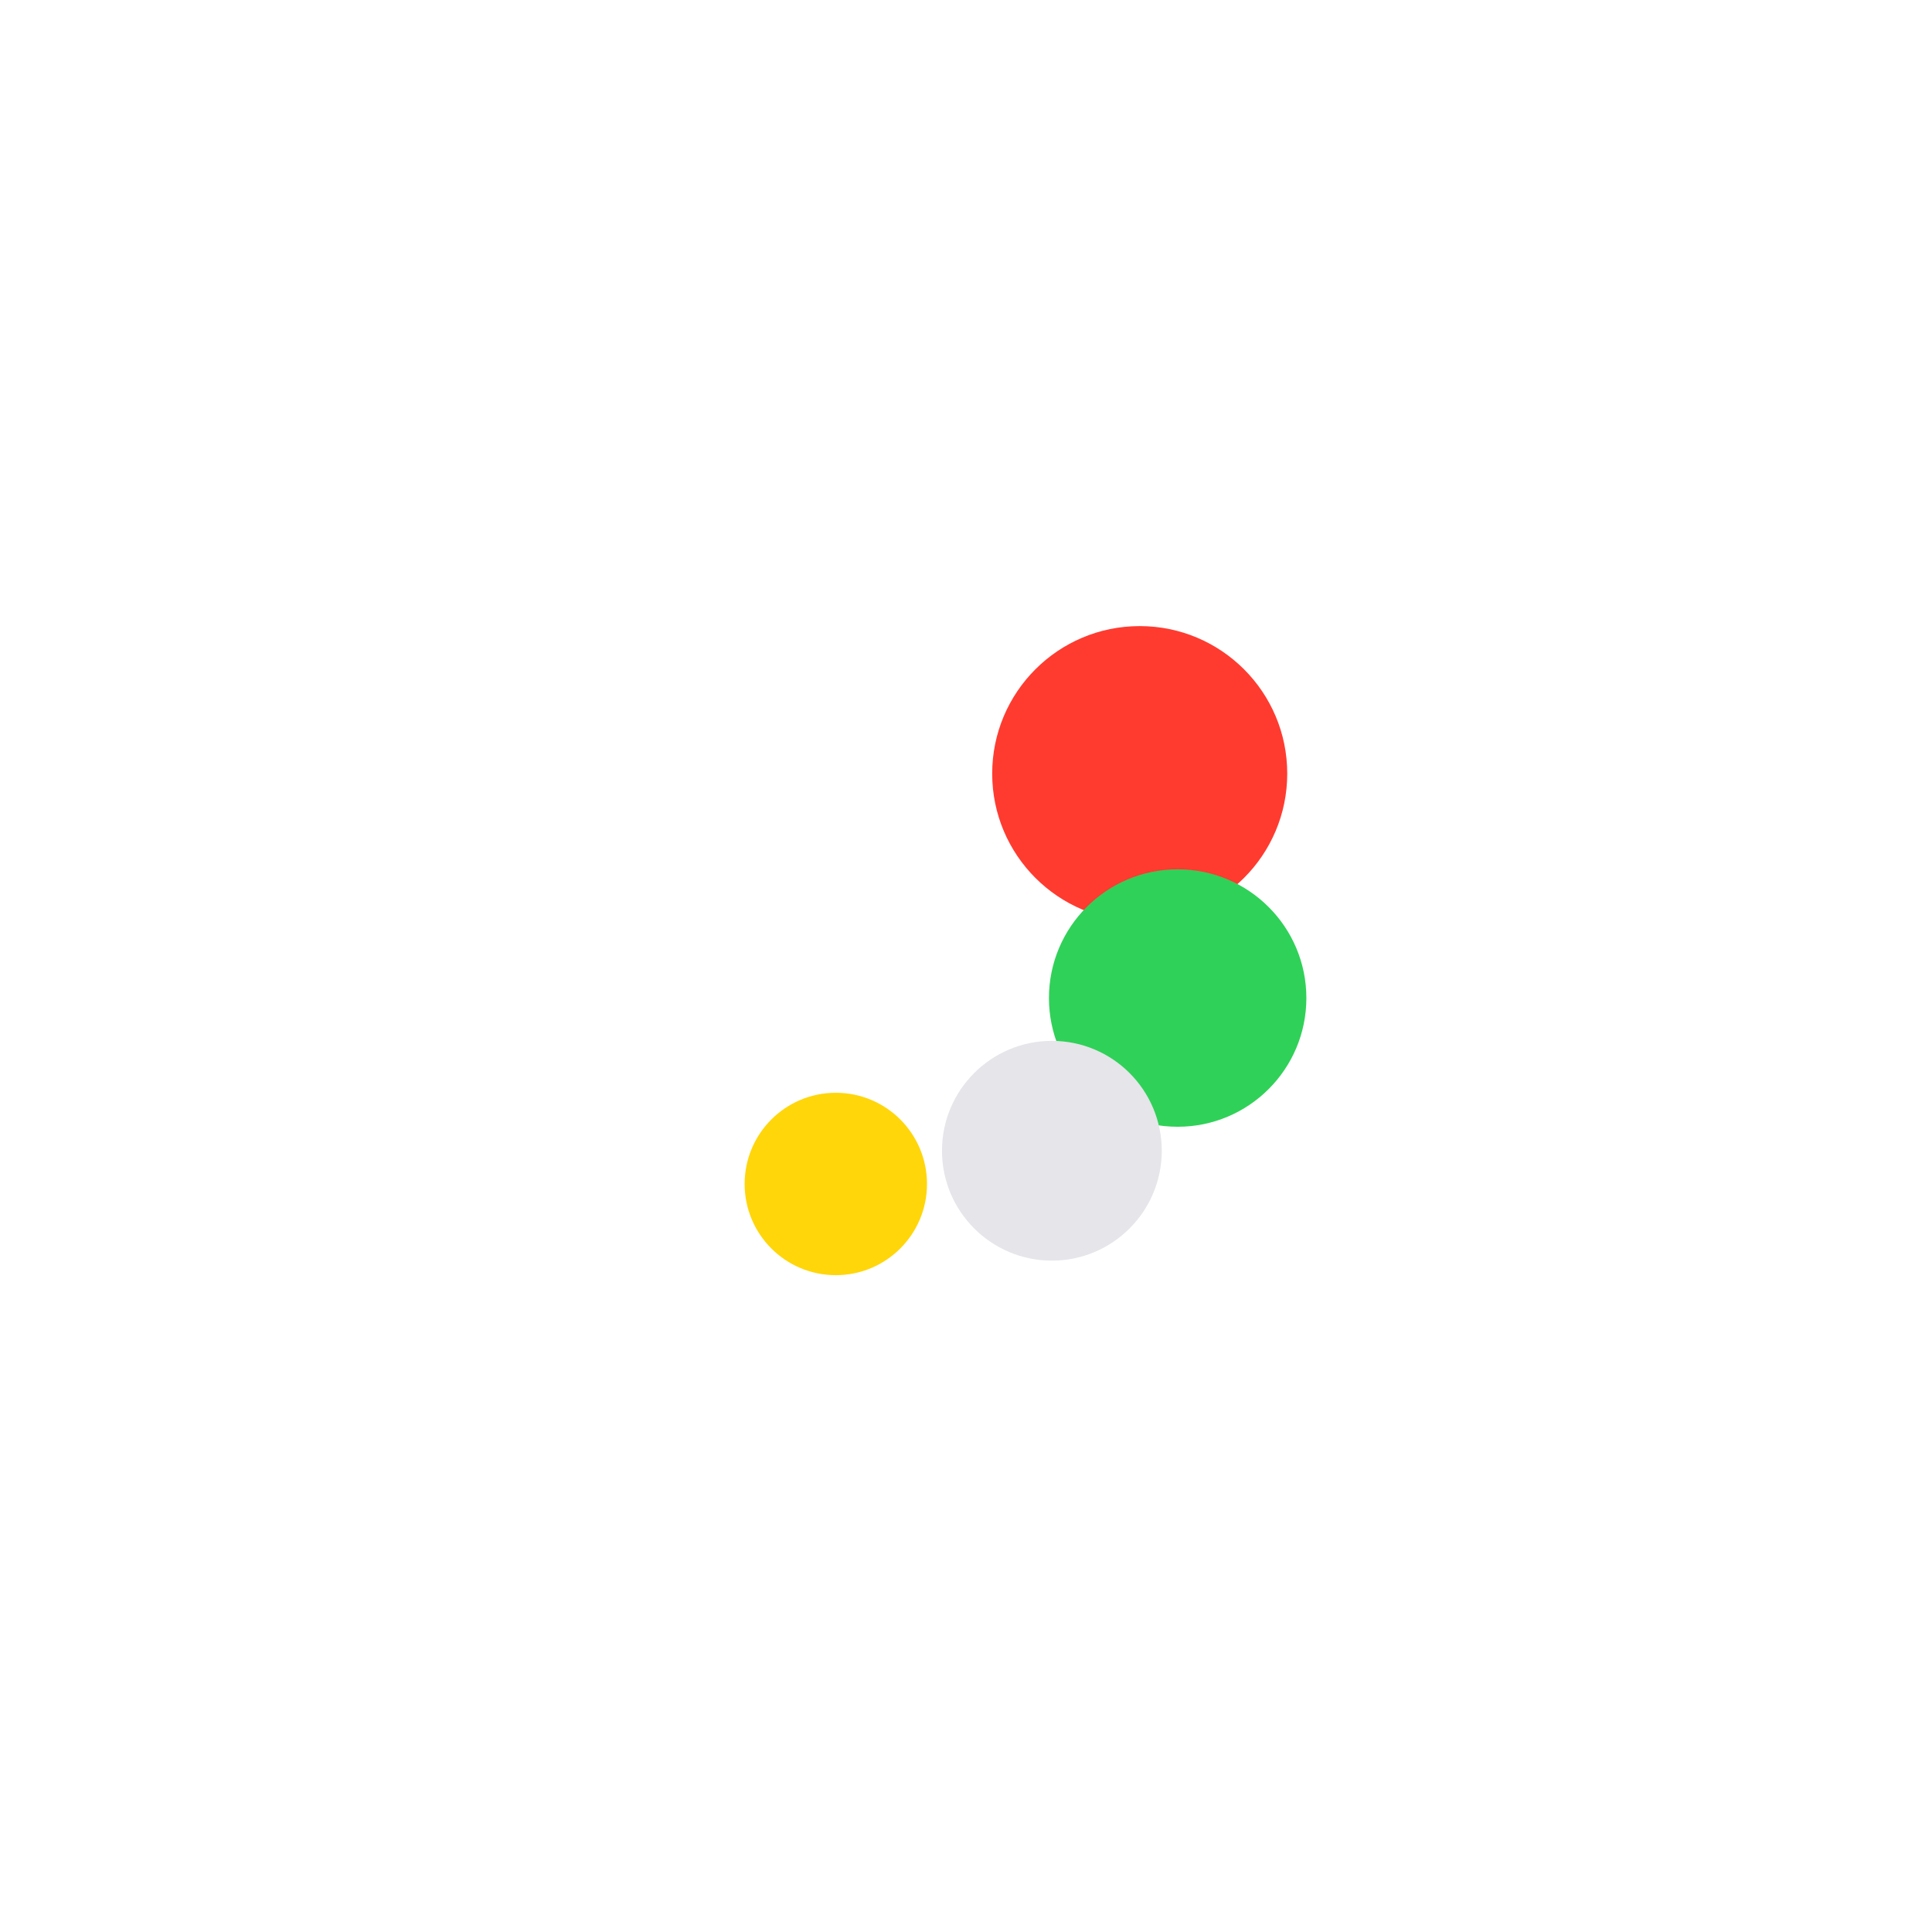 <svg width="81" height="81" viewBox="0 0 81 81" fill="none" xmlns="http://www.w3.org/2000/svg">
<rect width="81" height="81" fill="white"/>
<g style="mix-blend-mode:multiply">
<path d="M47.783 38.619C51.199 38.619 53.968 35.85 53.968 32.434C53.968 29.018 51.199 26.249 47.783 26.249C44.367 26.249 41.598 29.018 41.598 32.434C41.598 35.85 44.367 38.619 47.783 38.619Z" fill="#FF3B30"/>
</g>
<g style="mix-blend-mode:multiply">
<path d="M49.374 47.24C52.354 47.24 54.77 44.824 54.77 41.844C54.77 38.864 52.354 36.448 49.374 36.448C46.394 36.448 43.978 38.864 43.978 41.844C43.978 44.824 46.394 47.24 49.374 47.24Z" fill="#30D158"/>
</g>
<g style="mix-blend-mode:multiply">
<path d="M44.101 52.852C46.645 52.852 48.707 50.789 48.707 48.245C48.707 45.701 46.645 43.639 44.101 43.639C41.556 43.639 39.494 45.701 39.494 48.245C39.494 50.789 41.556 52.852 44.101 52.852Z" fill="#E5E5EA"/>
</g>
<path d="M35.042 53.462C37.154 53.462 38.865 51.75 38.865 49.639C38.865 47.527 37.154 45.815 35.042 45.815C32.931 45.815 31.219 47.527 31.219 49.639C31.219 51.75 32.931 53.462 35.042 53.462Z" fill="#FFD60A"/>
</svg>

